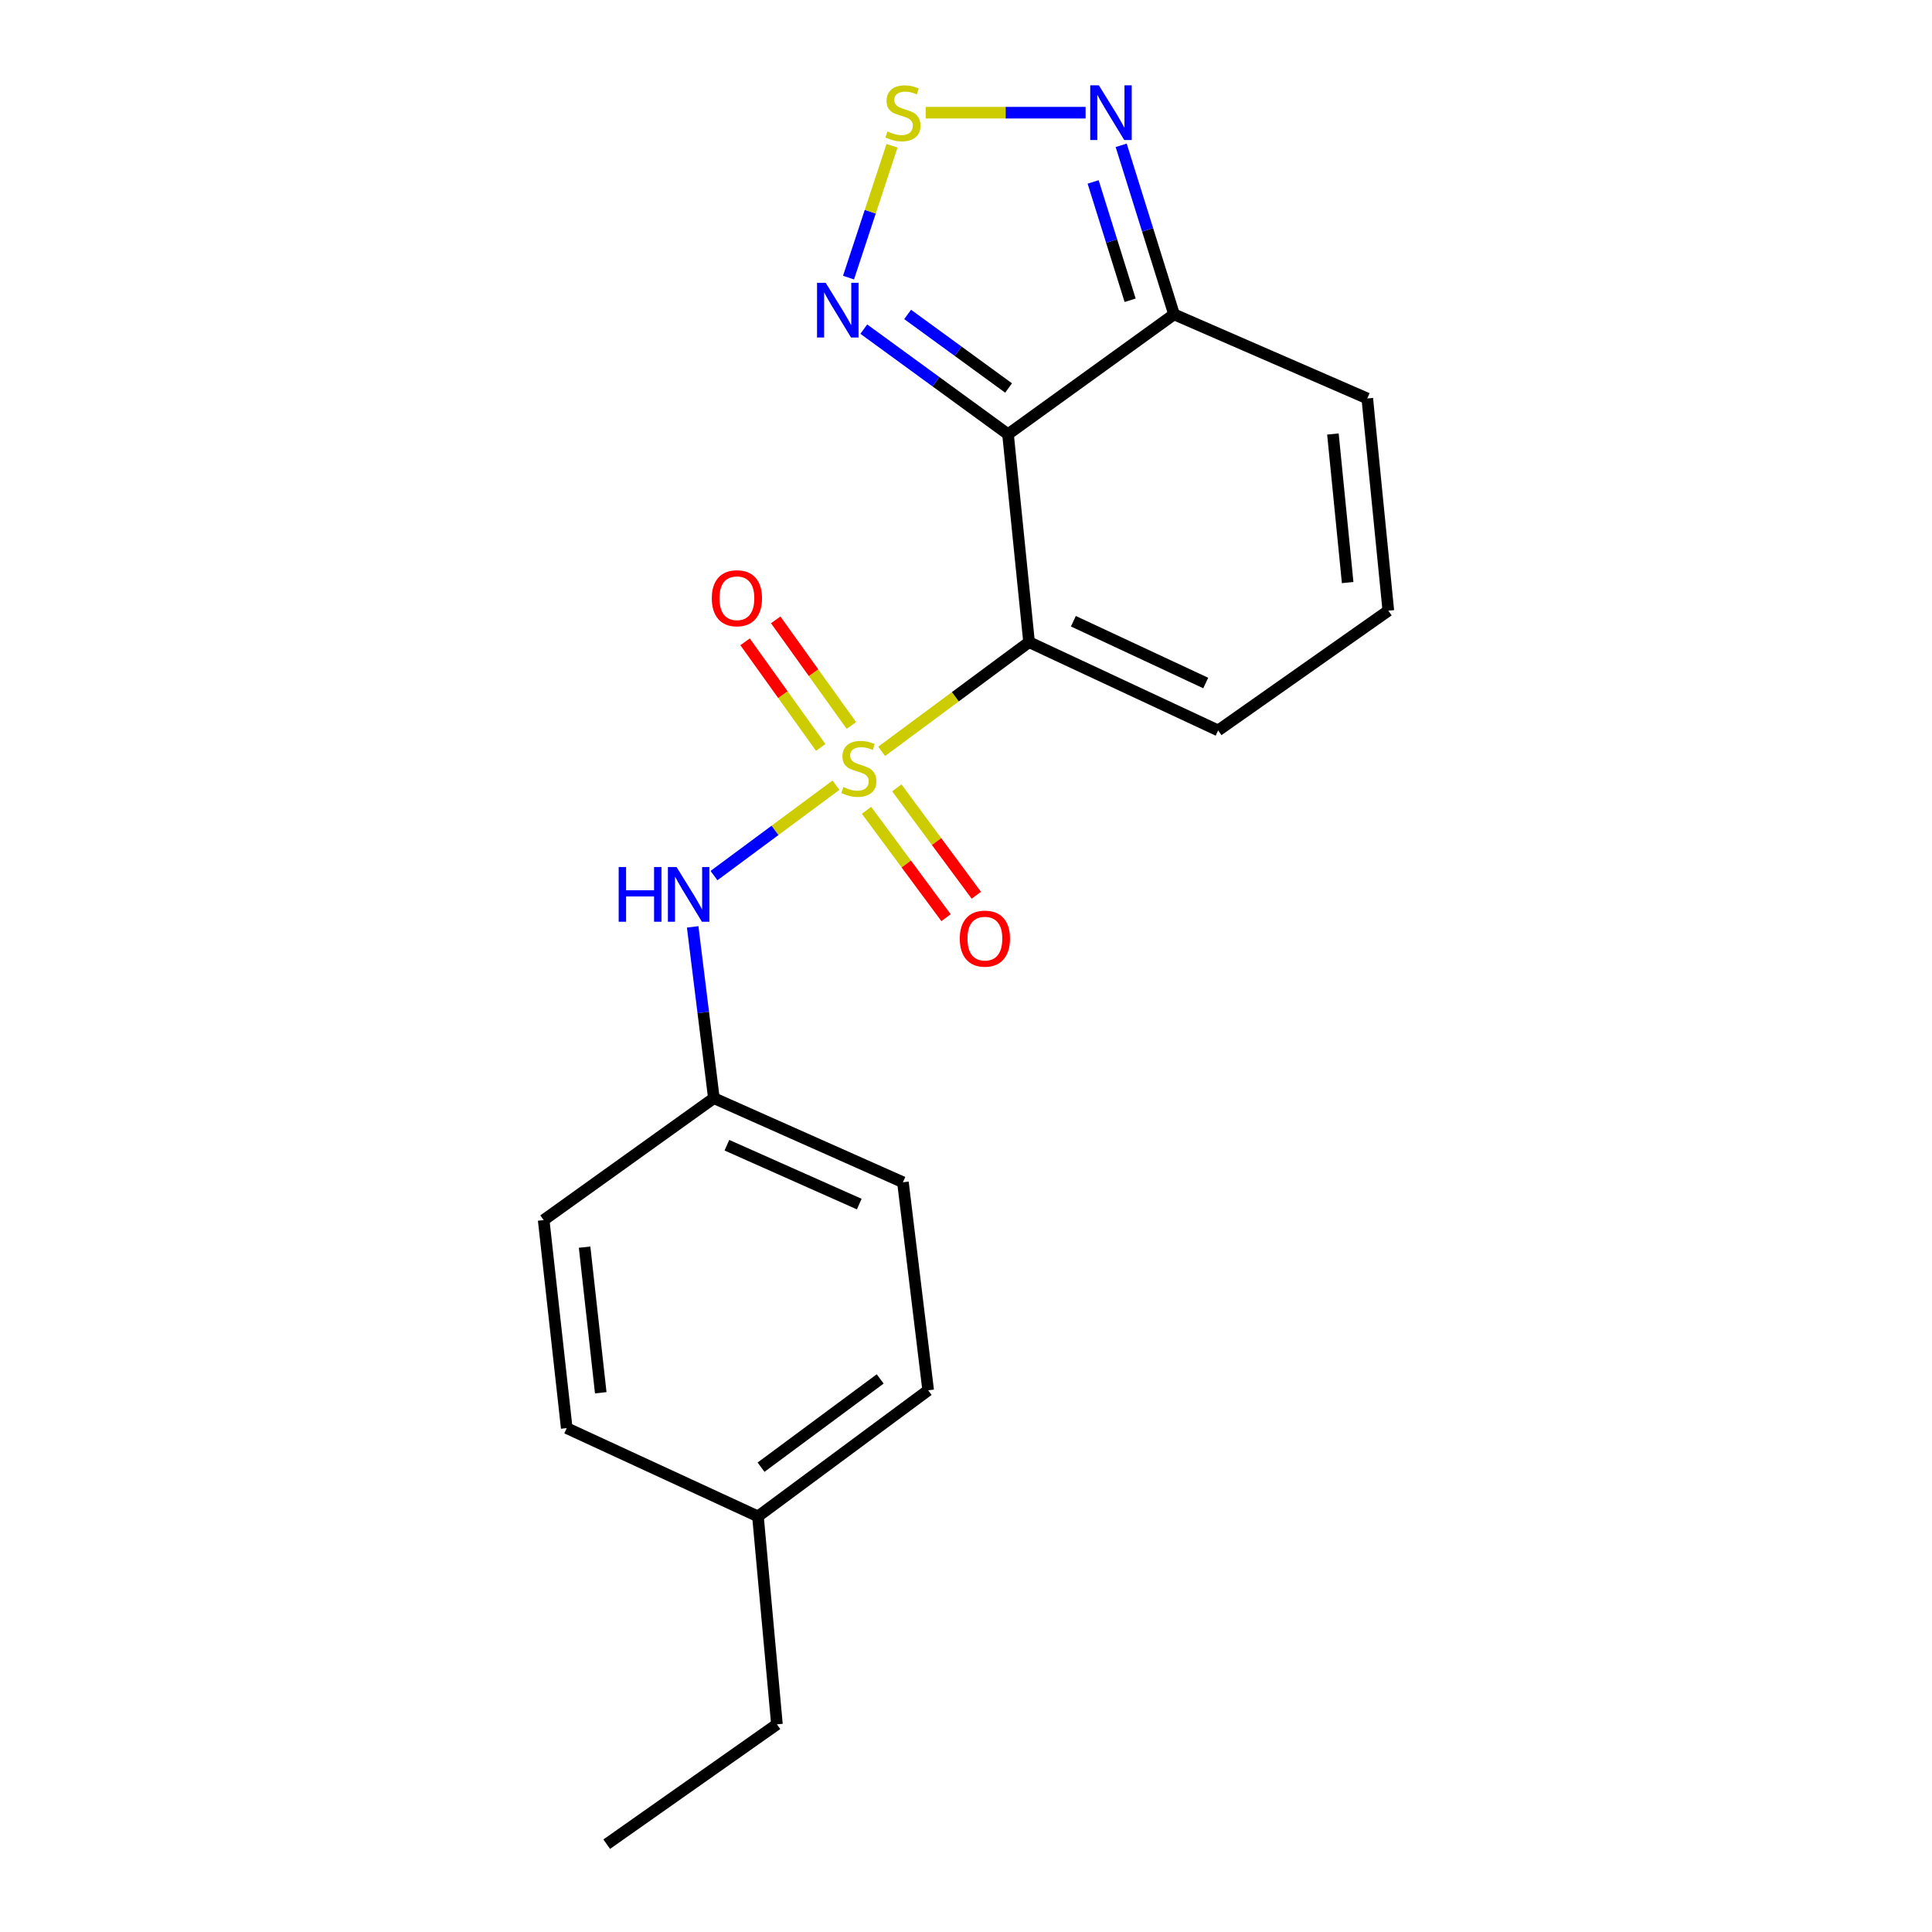 <?xml version='1.0' encoding='iso-8859-1'?>
<svg version='1.1' baseProfile='full'
              xmlns='http://www.w3.org/2000/svg'
                      xmlns:rdkit='http://www.rdkit.org/xml'
                      xmlns:xlink='http://www.w3.org/1999/xlink'
                  xml:space='preserve'
width='1000px' height='1000px' viewBox='0 0 1000 1000'>
<!-- END OF HEADER -->
<rect style='opacity:1.0;fill:#FFFFFF;stroke:none' width='1000' height='1000' x='0' y='0'> </rect>
<path class='bond-0' d='M 456.348,388.889 L 494.495,360.631' style='fill:none;fill-rule:evenodd;stroke:#CCCC00;stroke-width:6px;stroke-linecap:butt;stroke-linejoin:miter;stroke-opacity:1' />
<path class='bond-0' d='M 494.495,360.631 L 532.642,332.373' style='fill:none;fill-rule:evenodd;stroke:#000000;stroke-width:6px;stroke-linecap:butt;stroke-linejoin:miter;stroke-opacity:1' />
<path class='bond-6' d='M 432.706,406.408 L 401.132,429.809' style='fill:none;fill-rule:evenodd;stroke:#CCCC00;stroke-width:6px;stroke-linecap:butt;stroke-linejoin:miter;stroke-opacity:1' />
<path class='bond-6' d='M 401.132,429.809 L 369.557,453.211' style='fill:none;fill-rule:evenodd;stroke:#0000FF;stroke-width:6px;stroke-linecap:butt;stroke-linejoin:miter;stroke-opacity:1' />
<path class='bond-7' d='M 448.507,419.414 L 469.089,447.204' style='fill:none;fill-rule:evenodd;stroke:#CCCC00;stroke-width:6px;stroke-linecap:butt;stroke-linejoin:miter;stroke-opacity:1' />
<path class='bond-7' d='M 469.089,447.204 L 489.67,474.993' style='fill:none;fill-rule:evenodd;stroke:#FF0000;stroke-width:6px;stroke-linecap:butt;stroke-linejoin:miter;stroke-opacity:1' />
<path class='bond-7' d='M 464.188,407.8 L 484.77,435.59' style='fill:none;fill-rule:evenodd;stroke:#CCCC00;stroke-width:6px;stroke-linecap:butt;stroke-linejoin:miter;stroke-opacity:1' />
<path class='bond-7' d='M 484.77,435.59 L 505.351,463.379' style='fill:none;fill-rule:evenodd;stroke:#FF0000;stroke-width:6px;stroke-linecap:butt;stroke-linejoin:miter;stroke-opacity:1' />
<path class='bond-8' d='M 440.669,375.509 L 421.088,348.176' style='fill:none;fill-rule:evenodd;stroke:#CCCC00;stroke-width:6px;stroke-linecap:butt;stroke-linejoin:miter;stroke-opacity:1' />
<path class='bond-8' d='M 421.088,348.176 L 401.506,320.844' style='fill:none;fill-rule:evenodd;stroke:#FF0000;stroke-width:6px;stroke-linecap:butt;stroke-linejoin:miter;stroke-opacity:1' />
<path class='bond-8' d='M 424.807,386.874 L 405.225,359.541' style='fill:none;fill-rule:evenodd;stroke:#CCCC00;stroke-width:6px;stroke-linecap:butt;stroke-linejoin:miter;stroke-opacity:1' />
<path class='bond-8' d='M 405.225,359.541 L 385.643,332.209' style='fill:none;fill-rule:evenodd;stroke:#FF0000;stroke-width:6px;stroke-linecap:butt;stroke-linejoin:miter;stroke-opacity:1' />
<path class='bond-1' d='M 532.642,332.373 L 521.747,224.755' style='fill:none;fill-rule:evenodd;stroke:#000000;stroke-width:6px;stroke-linecap:butt;stroke-linejoin:miter;stroke-opacity:1' />
<path class='bond-9' d='M 532.642,332.373 L 630.503,378.067' style='fill:none;fill-rule:evenodd;stroke:#000000;stroke-width:6px;stroke-linecap:butt;stroke-linejoin:miter;stroke-opacity:1' />
<path class='bond-9' d='M 555.577,321.546 L 624.08,353.532' style='fill:none;fill-rule:evenodd;stroke:#000000;stroke-width:6px;stroke-linecap:butt;stroke-linejoin:miter;stroke-opacity:1' />
<path class='bond-2' d='M 521.747,224.755 L 484.422,197.556' style='fill:none;fill-rule:evenodd;stroke:#000000;stroke-width:6px;stroke-linecap:butt;stroke-linejoin:miter;stroke-opacity:1' />
<path class='bond-2' d='M 484.422,197.556 L 447.097,170.357' style='fill:none;fill-rule:evenodd;stroke:#0000FF;stroke-width:6px;stroke-linecap:butt;stroke-linejoin:miter;stroke-opacity:1' />
<path class='bond-2' d='M 522.042,200.825 L 495.914,181.785' style='fill:none;fill-rule:evenodd;stroke:#000000;stroke-width:6px;stroke-linecap:butt;stroke-linejoin:miter;stroke-opacity:1' />
<path class='bond-2' d='M 495.914,181.785 L 469.787,162.746' style='fill:none;fill-rule:evenodd;stroke:#0000FF;stroke-width:6px;stroke-linecap:butt;stroke-linejoin:miter;stroke-opacity:1' />
<path class='bond-4' d='M 521.747,224.755 L 607.683,162.712' style='fill:none;fill-rule:evenodd;stroke:#000000;stroke-width:6px;stroke-linecap:butt;stroke-linejoin:miter;stroke-opacity:1' />
<path class='bond-3' d='M 439.192,143.693 L 450.449,109.573' style='fill:none;fill-rule:evenodd;stroke:#0000FF;stroke-width:6px;stroke-linecap:butt;stroke-linejoin:miter;stroke-opacity:1' />
<path class='bond-3' d='M 450.449,109.573 L 461.707,75.452' style='fill:none;fill-rule:evenodd;stroke:#CCCC00;stroke-width:6px;stroke-linecap:butt;stroke-linejoin:miter;stroke-opacity:1' />
<path class='bond-22' d='M 479.13,58.325 L 520.517,58.325' style='fill:none;fill-rule:evenodd;stroke:#CCCC00;stroke-width:6px;stroke-linecap:butt;stroke-linejoin:miter;stroke-opacity:1' />
<path class='bond-22' d='M 520.517,58.325 L 561.903,58.325' style='fill:none;fill-rule:evenodd;stroke:#0000FF;stroke-width:6px;stroke-linecap:butt;stroke-linejoin:miter;stroke-opacity:1' />
<path class='bond-5' d='M 607.683,162.712 L 594.003,118.966' style='fill:none;fill-rule:evenodd;stroke:#000000;stroke-width:6px;stroke-linecap:butt;stroke-linejoin:miter;stroke-opacity:1' />
<path class='bond-5' d='M 594.003,118.966 L 580.324,75.219' style='fill:none;fill-rule:evenodd;stroke:#0000FF;stroke-width:6px;stroke-linecap:butt;stroke-linejoin:miter;stroke-opacity:1' />
<path class='bond-5' d='M 584.955,155.412 L 575.379,124.789' style='fill:none;fill-rule:evenodd;stroke:#000000;stroke-width:6px;stroke-linecap:butt;stroke-linejoin:miter;stroke-opacity:1' />
<path class='bond-5' d='M 575.379,124.789 L 565.803,94.167' style='fill:none;fill-rule:evenodd;stroke:#0000FF;stroke-width:6px;stroke-linecap:butt;stroke-linejoin:miter;stroke-opacity:1' />
<path class='bond-21' d='M 607.683,162.712 L 707.702,206.239' style='fill:none;fill-rule:evenodd;stroke:#000000;stroke-width:6px;stroke-linecap:butt;stroke-linejoin:miter;stroke-opacity:1' />
<path class='bond-12' d='M 358.525,479.747 L 364.011,524.075' style='fill:none;fill-rule:evenodd;stroke:#0000FF;stroke-width:6px;stroke-linecap:butt;stroke-linejoin:miter;stroke-opacity:1' />
<path class='bond-12' d='M 364.011,524.075 L 369.497,568.402' style='fill:none;fill-rule:evenodd;stroke:#000000;stroke-width:6px;stroke-linecap:butt;stroke-linejoin:miter;stroke-opacity:1' />
<path class='bond-10' d='M 630.503,378.067 L 718.597,316.09' style='fill:none;fill-rule:evenodd;stroke:#000000;stroke-width:6px;stroke-linecap:butt;stroke-linejoin:miter;stroke-opacity:1' />
<path class='bond-11' d='M 718.597,316.09 L 707.702,206.239' style='fill:none;fill-rule:evenodd;stroke:#000000;stroke-width:6px;stroke-linecap:butt;stroke-linejoin:miter;stroke-opacity:1' />
<path class='bond-11' d='M 697.544,301.538 L 689.917,224.642' style='fill:none;fill-rule:evenodd;stroke:#000000;stroke-width:6px;stroke-linecap:butt;stroke-linejoin:miter;stroke-opacity:1' />
<path class='bond-14' d='M 369.497,568.402 L 281.403,631.518' style='fill:none;fill-rule:evenodd;stroke:#000000;stroke-width:6px;stroke-linecap:butt;stroke-linejoin:miter;stroke-opacity:1' />
<path class='bond-15' d='M 369.497,568.402 L 467.358,611.928' style='fill:none;fill-rule:evenodd;stroke:#000000;stroke-width:6px;stroke-linecap:butt;stroke-linejoin:miter;stroke-opacity:1' />
<path class='bond-15' d='M 376.246,592.761 L 444.749,623.229' style='fill:none;fill-rule:evenodd;stroke:#000000;stroke-width:6px;stroke-linecap:butt;stroke-linejoin:miter;stroke-opacity:1' />
<path class='bond-13' d='M 392.317,784.885 L 480.421,719.611' style='fill:none;fill-rule:evenodd;stroke:#000000;stroke-width:6px;stroke-linecap:butt;stroke-linejoin:miter;stroke-opacity:1' />
<path class='bond-13' d='M 393.916,759.414 L 455.589,713.723' style='fill:none;fill-rule:evenodd;stroke:#000000;stroke-width:6px;stroke-linecap:butt;stroke-linejoin:miter;stroke-opacity:1' />
<path class='bond-18' d='M 392.317,784.885 L 402.139,892.514' style='fill:none;fill-rule:evenodd;stroke:#000000;stroke-width:6px;stroke-linecap:butt;stroke-linejoin:miter;stroke-opacity:1' />
<path class='bond-20' d='M 392.317,784.885 L 293.339,739.19' style='fill:none;fill-rule:evenodd;stroke:#000000;stroke-width:6px;stroke-linecap:butt;stroke-linejoin:miter;stroke-opacity:1' />
<path class='bond-16' d='M 281.403,631.518 L 293.339,739.19' style='fill:none;fill-rule:evenodd;stroke:#000000;stroke-width:6px;stroke-linecap:butt;stroke-linejoin:miter;stroke-opacity:1' />
<path class='bond-16' d='M 302.589,645.519 L 310.944,720.889' style='fill:none;fill-rule:evenodd;stroke:#000000;stroke-width:6px;stroke-linecap:butt;stroke-linejoin:miter;stroke-opacity:1' />
<path class='bond-17' d='M 467.358,611.928 L 480.421,719.611' style='fill:none;fill-rule:evenodd;stroke:#000000;stroke-width:6px;stroke-linecap:butt;stroke-linejoin:miter;stroke-opacity:1' />
<path class='bond-19' d='M 402.139,892.514 L 314.034,954.545' style='fill:none;fill-rule:evenodd;stroke:#000000;stroke-width:6px;stroke-linecap:butt;stroke-linejoin:miter;stroke-opacity:1' />
<path  class='atom-0' d='M 436.527 407.366
Q 436.847 407.486, 438.167 408.046
Q 439.487 408.606, 440.927 408.966
Q 442.407 409.286, 443.847 409.286
Q 446.527 409.286, 448.087 408.006
Q 449.647 406.686, 449.647 404.406
Q 449.647 402.846, 448.847 401.886
Q 448.087 400.926, 446.887 400.406
Q 445.687 399.886, 443.687 399.286
Q 441.167 398.526, 439.647 397.806
Q 438.167 397.086, 437.087 395.566
Q 436.047 394.046, 436.047 391.486
Q 436.047 387.926, 438.447 385.726
Q 440.887 383.526, 445.687 383.526
Q 448.967 383.526, 452.687 385.086
L 451.767 388.166
Q 448.367 386.766, 445.807 386.766
Q 443.047 386.766, 441.527 387.926
Q 440.007 389.046, 440.047 391.006
Q 440.047 392.526, 440.807 393.446
Q 441.607 394.366, 442.727 394.886
Q 443.887 395.406, 445.807 396.006
Q 448.367 396.806, 449.887 397.606
Q 451.407 398.406, 452.487 400.046
Q 453.607 401.646, 453.607 404.406
Q 453.607 408.326, 450.967 410.446
Q 448.367 412.526, 444.007 412.526
Q 441.487 412.526, 439.567 411.966
Q 437.687 411.446, 435.447 410.526
L 436.527 407.366
' fill='#CCCC00'/>
<path  class='atom-3' d='M 427.372 146.384
L 436.652 161.384
Q 437.572 162.864, 439.052 165.544
Q 440.532 168.224, 440.612 168.384
L 440.612 146.384
L 444.372 146.384
L 444.372 174.704
L 440.492 174.704
L 430.532 158.304
Q 429.372 156.384, 428.132 154.184
Q 426.932 151.984, 426.572 151.304
L 426.572 174.704
L 422.892 174.704
L 422.892 146.384
L 427.372 146.384
' fill='#0000FF'/>
<path  class='atom-4' d='M 459.358 68.045
Q 459.678 68.165, 460.998 68.725
Q 462.318 69.285, 463.758 69.645
Q 465.238 69.965, 466.678 69.965
Q 469.358 69.965, 470.918 68.685
Q 472.478 67.365, 472.478 65.085
Q 472.478 63.525, 471.678 62.565
Q 470.918 61.605, 469.718 61.085
Q 468.518 60.565, 466.518 59.965
Q 463.998 59.205, 462.478 58.485
Q 460.998 57.765, 459.918 56.245
Q 458.878 54.725, 458.878 52.165
Q 458.878 48.605, 461.278 46.405
Q 463.718 44.205, 468.518 44.205
Q 471.798 44.205, 475.518 45.765
L 474.598 48.845
Q 471.198 47.445, 468.638 47.445
Q 465.878 47.445, 464.358 48.605
Q 462.838 49.725, 462.878 51.685
Q 462.878 53.205, 463.638 54.125
Q 464.438 55.045, 465.558 55.565
Q 466.718 56.085, 468.638 56.685
Q 471.198 57.485, 472.718 58.285
Q 474.238 59.085, 475.318 60.725
Q 476.438 62.325, 476.438 65.085
Q 476.438 69.005, 473.798 71.125
Q 471.198 73.205, 466.838 73.205
Q 464.318 73.205, 462.398 72.645
Q 460.518 72.125, 458.278 71.205
L 459.358 68.045
' fill='#CCCC00'/>
<path  class='atom-6' d='M 568.781 44.165
L 578.061 59.165
Q 578.981 60.645, 580.461 63.325
Q 581.941 66.005, 582.021 66.165
L 582.021 44.165
L 585.781 44.165
L 585.781 72.485
L 581.901 72.485
L 571.941 56.085
Q 570.781 54.165, 569.541 51.965
Q 568.341 49.765, 567.981 49.085
L 567.981 72.485
L 564.301 72.485
L 564.301 44.165
L 568.781 44.165
' fill='#0000FF'/>
<path  class='atom-7' d='M 320.224 448.77
L 324.064 448.77
L 324.064 460.81
L 338.544 460.81
L 338.544 448.77
L 342.384 448.77
L 342.384 477.09
L 338.544 477.09
L 338.544 464.01
L 324.064 464.01
L 324.064 477.09
L 320.224 477.09
L 320.224 448.77
' fill='#0000FF'/>
<path  class='atom-7' d='M 350.184 448.77
L 359.464 463.77
Q 360.384 465.25, 361.864 467.93
Q 363.344 470.61, 363.424 470.77
L 363.424 448.77
L 367.184 448.77
L 367.184 477.09
L 363.304 477.09
L 353.344 460.69
Q 352.184 458.77, 350.944 456.57
Q 349.744 454.37, 349.384 453.69
L 349.384 477.09
L 345.704 477.09
L 345.704 448.77
L 350.184 448.77
' fill='#0000FF'/>
<path  class='atom-8' d='M 496.779 485.831
Q 496.779 479.031, 500.139 475.231
Q 503.499 471.431, 509.779 471.431
Q 516.059 471.431, 519.419 475.231
Q 522.779 479.031, 522.779 485.831
Q 522.779 492.711, 519.379 496.631
Q 515.979 500.511, 509.779 500.511
Q 503.539 500.511, 500.139 496.631
Q 496.779 492.751, 496.779 485.831
M 509.779 497.311
Q 514.099 497.311, 516.419 494.431
Q 518.779 491.511, 518.779 485.831
Q 518.779 480.271, 516.419 477.471
Q 514.099 474.631, 509.779 474.631
Q 505.459 474.631, 503.099 477.431
Q 500.779 480.231, 500.779 485.831
Q 500.779 491.551, 503.099 494.431
Q 505.459 497.311, 509.779 497.311
' fill='#FF0000'/>
<path  class='atom-9' d='M 368.422 309.644
Q 368.422 302.844, 371.782 299.044
Q 375.142 295.244, 381.422 295.244
Q 387.702 295.244, 391.062 299.044
Q 394.422 302.844, 394.422 309.644
Q 394.422 316.524, 391.022 320.444
Q 387.622 324.324, 381.422 324.324
Q 375.182 324.324, 371.782 320.444
Q 368.422 316.564, 368.422 309.644
M 381.422 321.124
Q 385.742 321.124, 388.062 318.244
Q 390.422 315.324, 390.422 309.644
Q 390.422 304.084, 388.062 301.284
Q 385.742 298.444, 381.422 298.444
Q 377.102 298.444, 374.742 301.244
Q 372.422 304.044, 372.422 309.644
Q 372.422 315.364, 374.742 318.244
Q 377.102 321.124, 381.422 321.124
' fill='#FF0000'/>
</svg>
